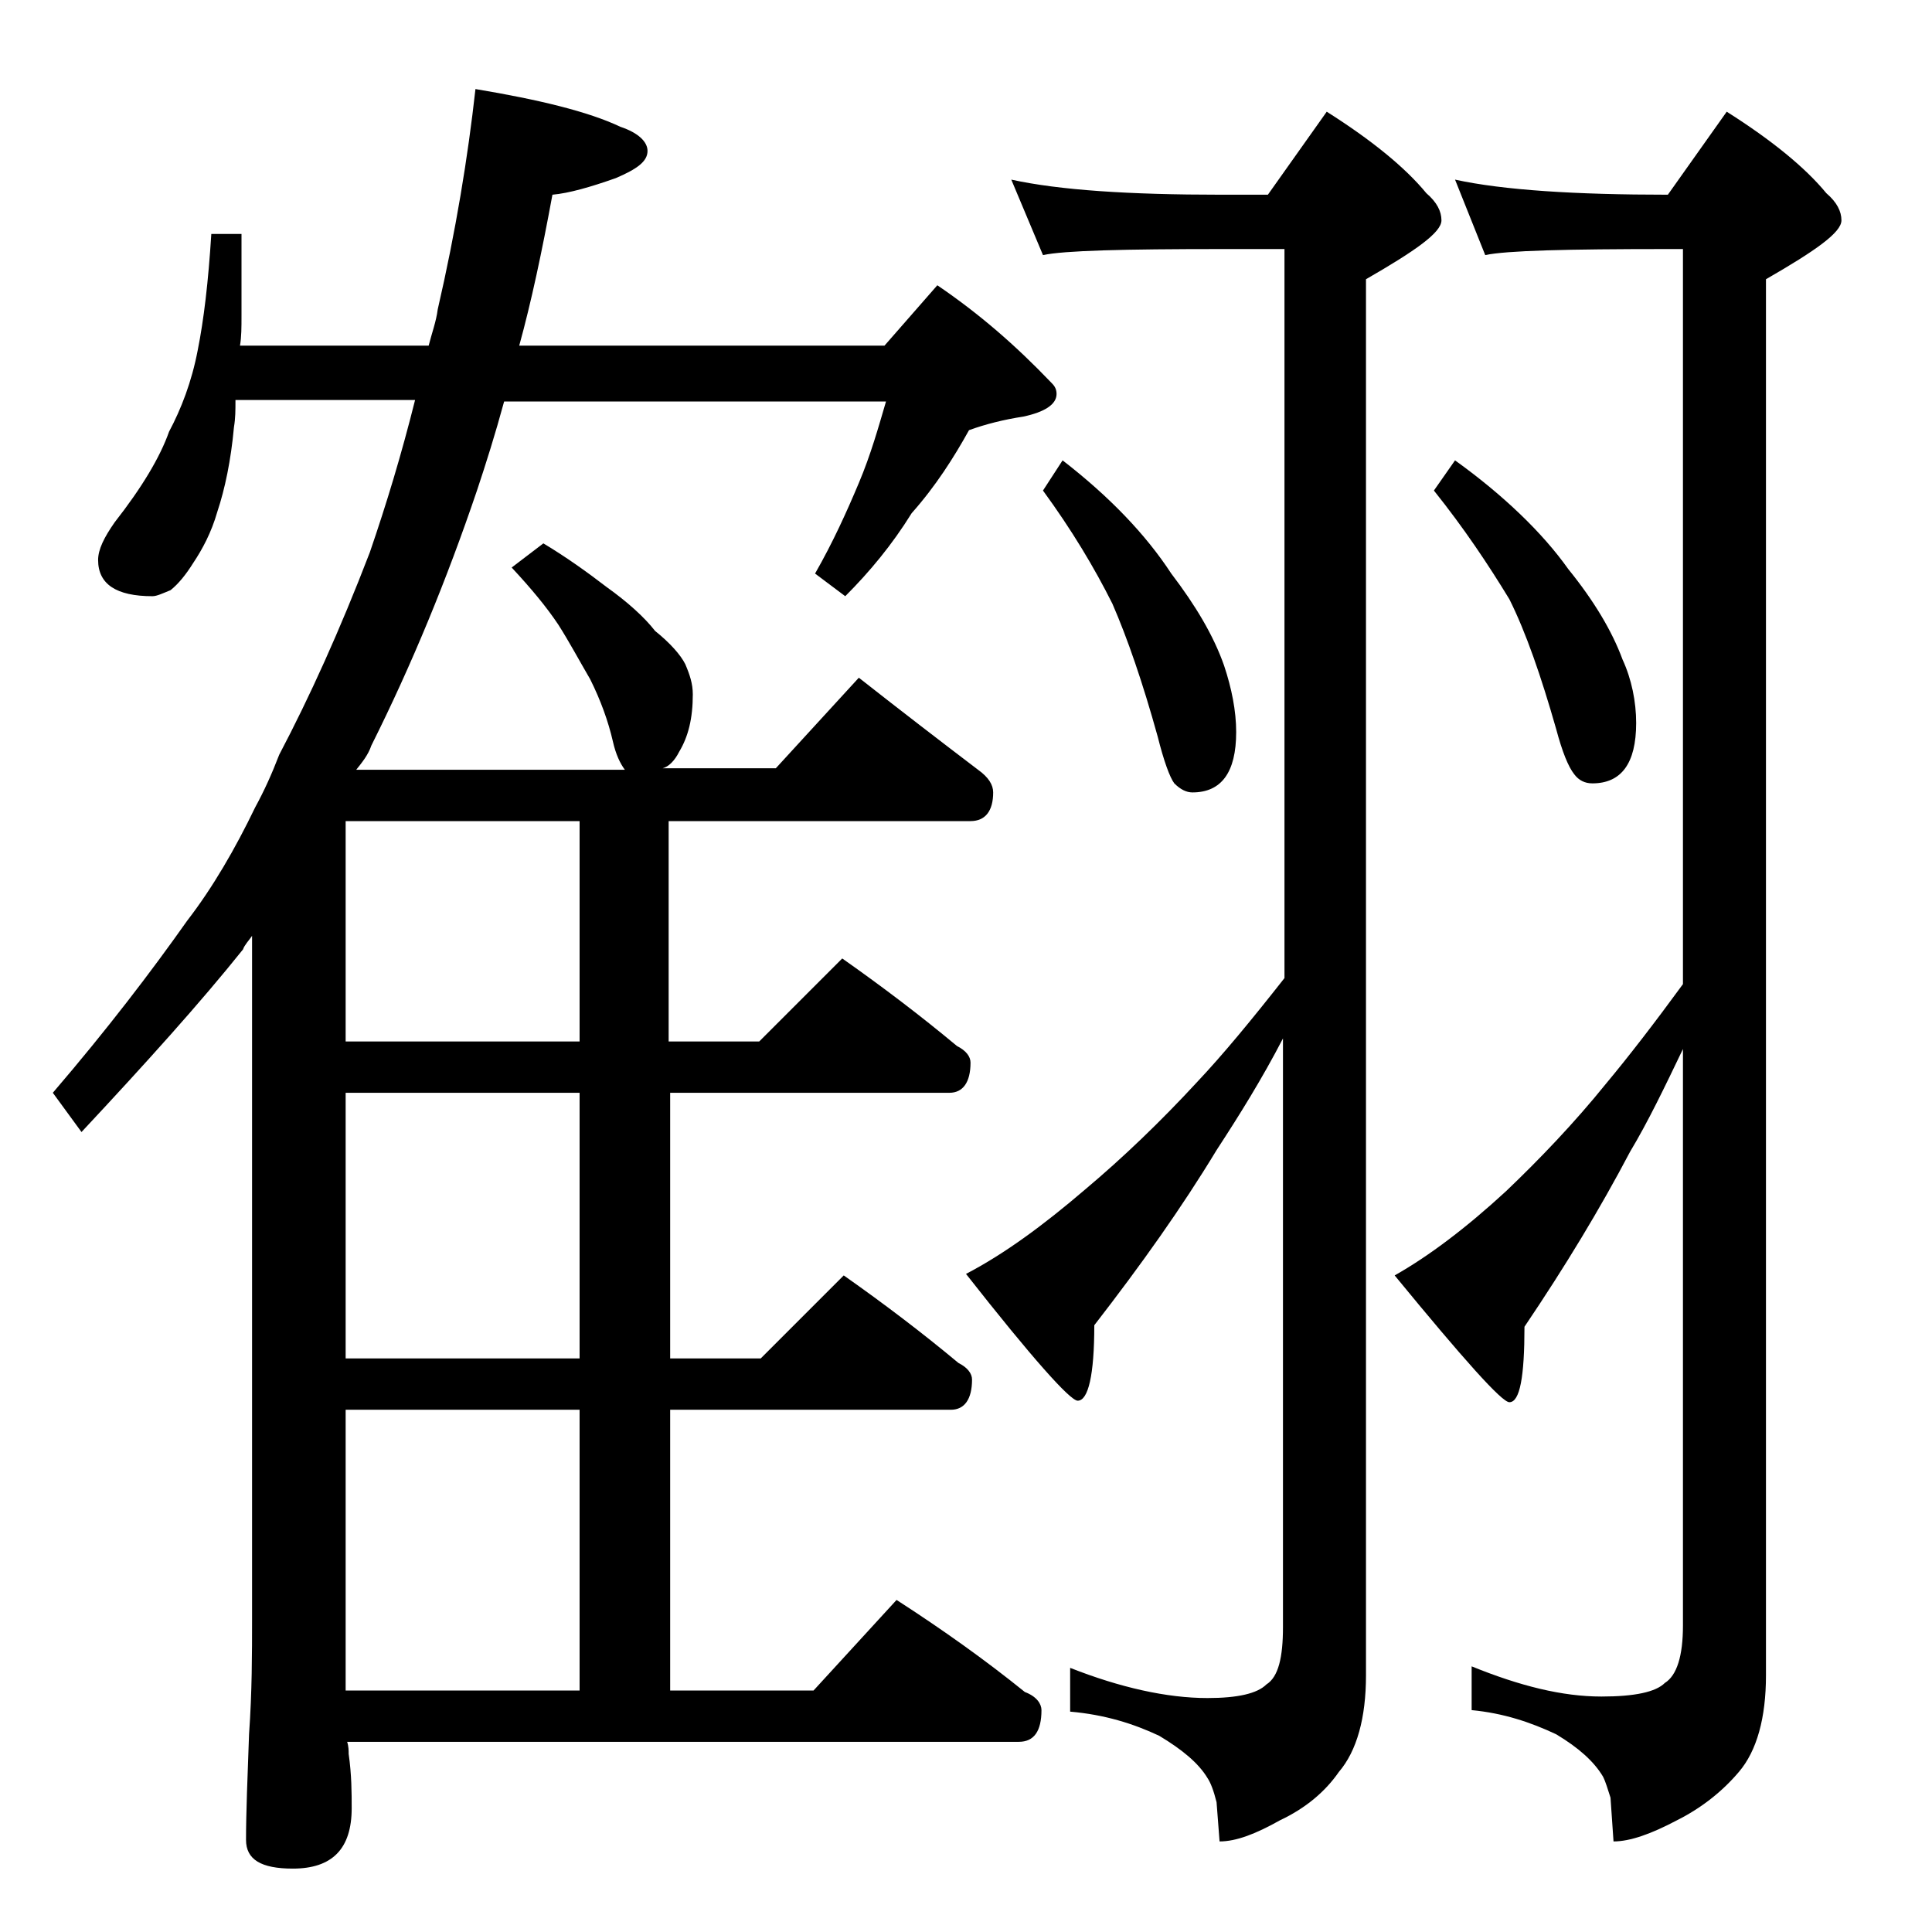 <?xml version="1.0" encoding="utf-8"?>
<!-- Generator: Adobe Illustrator 18.0.0, SVG Export Plug-In . SVG Version: 6.00 Build 0)  -->
<!DOCTYPE svg PUBLIC "-//W3C//DTD SVG 1.1//EN" "http://www.w3.org/Graphics/SVG/1.1/DTD/svg11.dtd">
<svg version="1.1" id="Layer_1" xmlns="http://www.w3.org/2000/svg" xmlns:xlink="http://www.w3.org/1999/xlink" x="0px" y="0px"
	 viewBox="0 0 128 128" enable-background="new 0 0 128 128" xml:space="preserve">
<path d="M14,15.5h2v5.4c0,0.8,0,1.4-0.1,2h12.5c0.2-0.8,0.5-1.6,0.6-2.4c1.2-5.2,2-10.1,2.5-14.6c4.2,0.7,7.5,1.5,9.6,2.5
	c1.2,0.4,1.8,1,1.8,1.6c0,0.7-0.7,1.2-2.1,1.8c-1.7,0.6-3.1,1-4.2,1.1c-0.7,3.8-1.4,7.1-2.2,10h24.2l3.5-4c2.8,1.9,5.2,4,7.5,6.4
	c0.2,0.2,0.4,0.4,0.4,0.8c0,0.7-0.8,1.2-2.2,1.5c-1.3,0.2-2.5,0.5-3.6,0.9c-1,1.8-2.2,3.7-3.8,5.5c-1.3,2.1-2.8,3.9-4.4,5.5l-2-1.5
	c1.2-2.1,2.1-4.1,2.9-6c0.8-1.9,1.3-3.7,1.8-5.4H33.4c-0.6,2.2-1.2,4.1-1.8,5.9c-2,5.9-4.3,11.5-7,16.9c-0.2,0.6-0.6,1.1-1,1.6h17.8
	c-0.3-0.4-0.6-1-0.8-1.9c-0.3-1.3-0.8-2.7-1.5-4.1c-0.7-1.2-1.4-2.5-2.1-3.6c-0.8-1.2-1.8-2.4-3.1-3.8L36,36
	c1.5,0.9,2.9,1.9,4.2,2.9c1.4,1,2.5,2,3.2,2.9c1,0.8,1.7,1.6,2,2.2c0.3,0.7,0.5,1.3,0.5,2c0,1.6-0.3,2.8-0.9,3.8
	c-0.3,0.6-0.7,1-1.1,1.1h7.5l5.5-6c2.8,2.2,5.4,4.2,7.9,6.1c0.7,0.5,1,1,1,1.5c0,1.2-0.5,1.9-1.5,1.9h-20V69h6l5.5-5.5
	c2.7,1.9,5.2,3.8,7.6,5.8c0.6,0.3,0.9,0.7,0.9,1.1c0,1.3-0.5,2-1.4,2H44.4V90h6l5.5-5.5c2.7,1.9,5.2,3.8,7.6,5.8
	c0.6,0.3,0.9,0.7,0.9,1.1c0,1.3-0.5,2-1.4,2H44.4V112h9.5l5.5-6c3.1,2,5.9,4,8.5,6.1c0.8,0.3,1.1,0.8,1.1,1.2c0,1.4-0.5,2.1-1.5,2.1
	H23c0.1,0.3,0.1,0.6,0.1,0.8c0.2,1.4,0.2,2.6,0.2,3.6c0,2.7-1.3,4-3.9,4c-2.1,0-3.1-0.6-3.1-1.9c0-1.8,0.1-4.2,0.2-7
	c0.2-2.8,0.2-5.4,0.2-7.6V62c-0.2,0.3-0.5,0.6-0.6,0.9C13.3,66.4,9.7,70.4,5.4,75l-1.9-2.6c3.6-4.2,6.5-8,8.9-11.4
	c1.7-2.2,3.2-4.8,4.5-7.5c0.6-1.1,1.1-2.2,1.6-3.5c2-3.8,4-8.2,6-13.4c1.1-3.2,2.1-6.5,3-10.1H15.6c0,0.7,0,1.2-0.1,1.8
	c-0.2,2.2-0.6,4.1-1.1,5.6c-0.4,1.4-1,2.5-1.6,3.4c-0.5,0.8-1,1.4-1.5,1.8c-0.5,0.2-0.9,0.4-1.2,0.4c-2.4,0-3.6-0.8-3.6-2.4
	c0-0.7,0.4-1.5,1.1-2.5c1.8-2.3,3-4.3,3.6-6c0.8-1.5,1.5-3.3,1.9-5.4C13.5,21.2,13.8,18.7,14,15.5z M38.4,69V54.4H22.9V69H38.4z
	 M38.4,90V72.4H22.9V90H38.4z M22.9,112h15.5V93.4H22.9V112z M67,11.9c3.2,0.7,7.8,1,13.9,1H84l3.9-5.5c3,1.9,5.2,3.7,6.6,5.4
	c0.7,0.6,1,1.2,1,1.8c0,0.8-1.7,2-5,3.9V111c0,2.8-0.6,5-1.8,6.4c-0.9,1.3-2.2,2.4-3.9,3.2c-1.6,0.9-2.9,1.4-4,1.4l-0.2-2.6
	c-0.2-0.8-0.4-1.3-0.6-1.6c-0.6-1-1.7-1.9-3.2-2.8c-1.7-0.8-3.6-1.4-5.9-1.6v-2.9c3.3,1.3,6.4,2,9.1,2c2,0,3.3-0.3,3.9-0.9
	c0.8-0.5,1.1-1.8,1.1-3.8v-39c-1.4,2.7-2.9,5.1-4.4,7.4c-2.3,3.8-5,7.6-8.1,11.6c0,3.3-0.4,5-1.1,5c-0.5,0-3-2.8-7.4-8.4
	c2.5-1.3,5.1-3.2,7.9-5.6c2.5-2.1,5-4.5,7.4-7.1c1.7-1.8,3.6-4.1,5.8-6.9V16.5h-4.1c-6.6,0-10.5,0.1-11.9,0.4L67,11.9z M70.4,30.5
	c3.1,2.4,5.5,4.9,7.2,7.5c1.6,2.1,2.8,4.1,3.5,6.1c0.5,1.5,0.8,3,0.8,4.4c0,2.7-1,4-2.9,4c-0.4,0-0.8-0.2-1.2-0.6
	c-0.3-0.4-0.7-1.5-1.1-3.1c-1-3.6-2-6.5-3-8.8c-1.2-2.4-2.7-4.9-4.6-7.5L70.4,30.5z M96.4,11.9c3.2,0.7,8,1,14.1,1l3.9-5.5
	c3,1.9,5.2,3.7,6.6,5.4c0.7,0.6,1,1.2,1,1.8c0,0.8-1.7,2-5,3.9V111c0,2.8-0.6,5-1.8,6.4c-1.1,1.3-2.5,2.4-4.1,3.2
	c-1.7,0.9-3.1,1.4-4.2,1.4l-0.2-2.9c-0.2-0.6-0.3-1-0.5-1.4c-0.6-1-1.6-1.9-3.1-2.8c-1.7-0.8-3.5-1.4-5.6-1.6v-2.9
	c3.2,1.3,6,2,8.6,2c2.2,0,3.6-0.3,4.2-0.9c0.8-0.5,1.2-1.8,1.2-3.8V69.5c-1.2,2.5-2.3,4.8-3.5,6.8c-2,3.8-4.3,7.6-7,11.6
	c0,3.3-0.3,5-1,5c-0.5,0-3-2.8-7.6-8.4c2.3-1.3,4.8-3.2,7.4-5.6c2.2-2.1,4.5-4.5,6.6-7.1c1.5-1.8,3.2-4,5.1-6.6V16.5h-1
	c-6.7,0-10.7,0.1-12.1,0.4L96.4,11.9z M96.4,30.5c3.2,2.3,5.8,4.8,7.5,7.2c1.7,2.1,2.9,4.1,3.6,6c0.6,1.3,0.9,2.8,0.9,4.2
	c0,2.7-1,4-2.9,4c-0.5,0-0.9-0.2-1.2-0.6c-0.4-0.5-0.8-1.5-1.2-3c-1-3.5-2-6.4-3.1-8.6C98.6,37.4,97,35,95,32.5L96.4,30.5z"/>
</svg>
